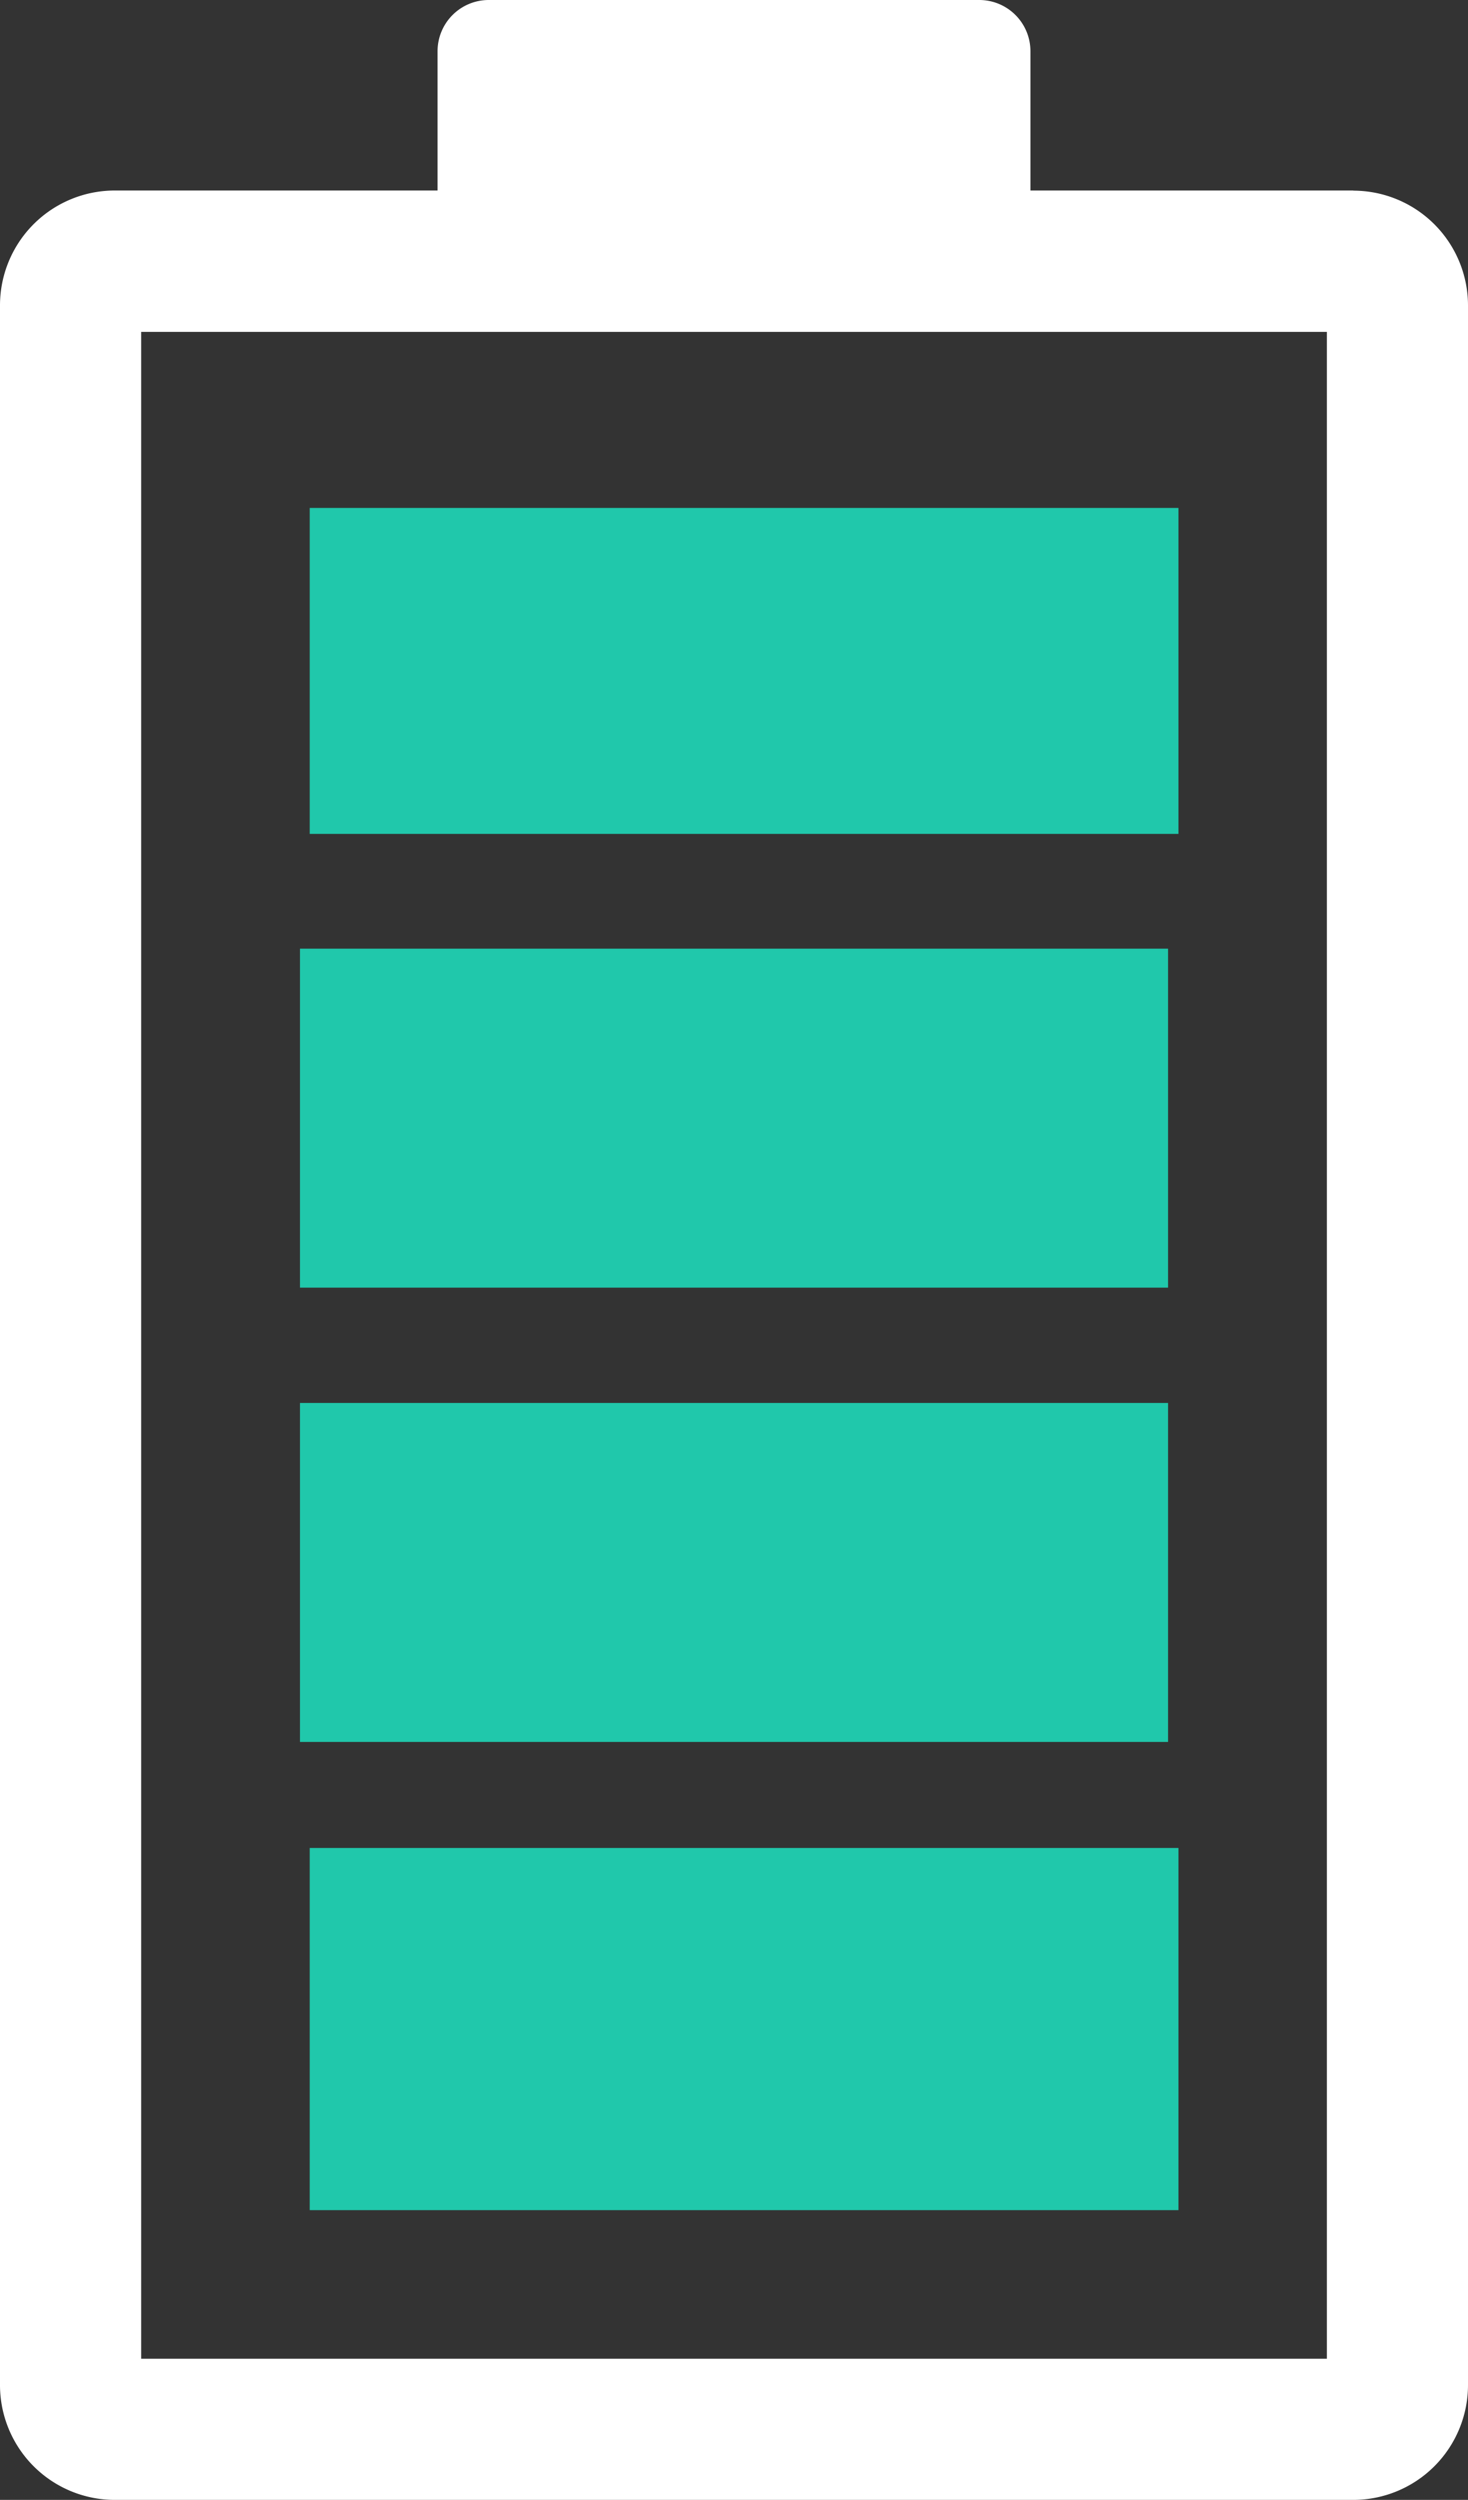 <svg id="ga_5" xmlns="http://www.w3.org/2000/svg" width="32.382" height="55.112" viewBox="0 0 32.382 55.112">
  <rect x="0" y="0" width="32.382" height="55.112" fill="#333333" stroke="none"/>
  <g id="Layer_1" data-name="Layer 1">
    <rect id="Rectangle_12873" data-name="Rectangle 12873" width="19.163" height="7.186" transform="translate(6.832 11.198)" fill="#20c8ab"/>
    <rect id="Rectangle_12874" data-name="Rectangle 12874" width="19.149" height="7.473" transform="translate(6.617 20.914)" fill="#20c8ab"/>
    <rect id="Rectangle_12875" data-name="Rectangle 12875" width="19.149" height="7.473" transform="translate(6.617 30.929)" fill="#20c8ab"/>
    <rect id="Rectangle_12876" data-name="Rectangle 12876" width="19.163" height="7.984" transform="translate(6.832 40.74)" fill="#20c8ab"/>
    <path id="Path_43950" data-name="Path 43950" d="M29.852,4.2H22.73V1.129A1.129,1.129,0,0,0,21.6,0H10.781A1.129,1.129,0,0,0,9.652,1.129V4.2H2.53A2.533,2.533,0,0,0,0,6.733V52.582a2.533,2.533,0,0,0,2.53,2.53H29.852a2.533,2.533,0,0,0,2.53-2.53V6.733a2.533,2.533,0,0,0-2.53-2.53ZM29.269,52H3.114V7.317H29.269Z" fill="#fff"/>
  </g>
</svg>
